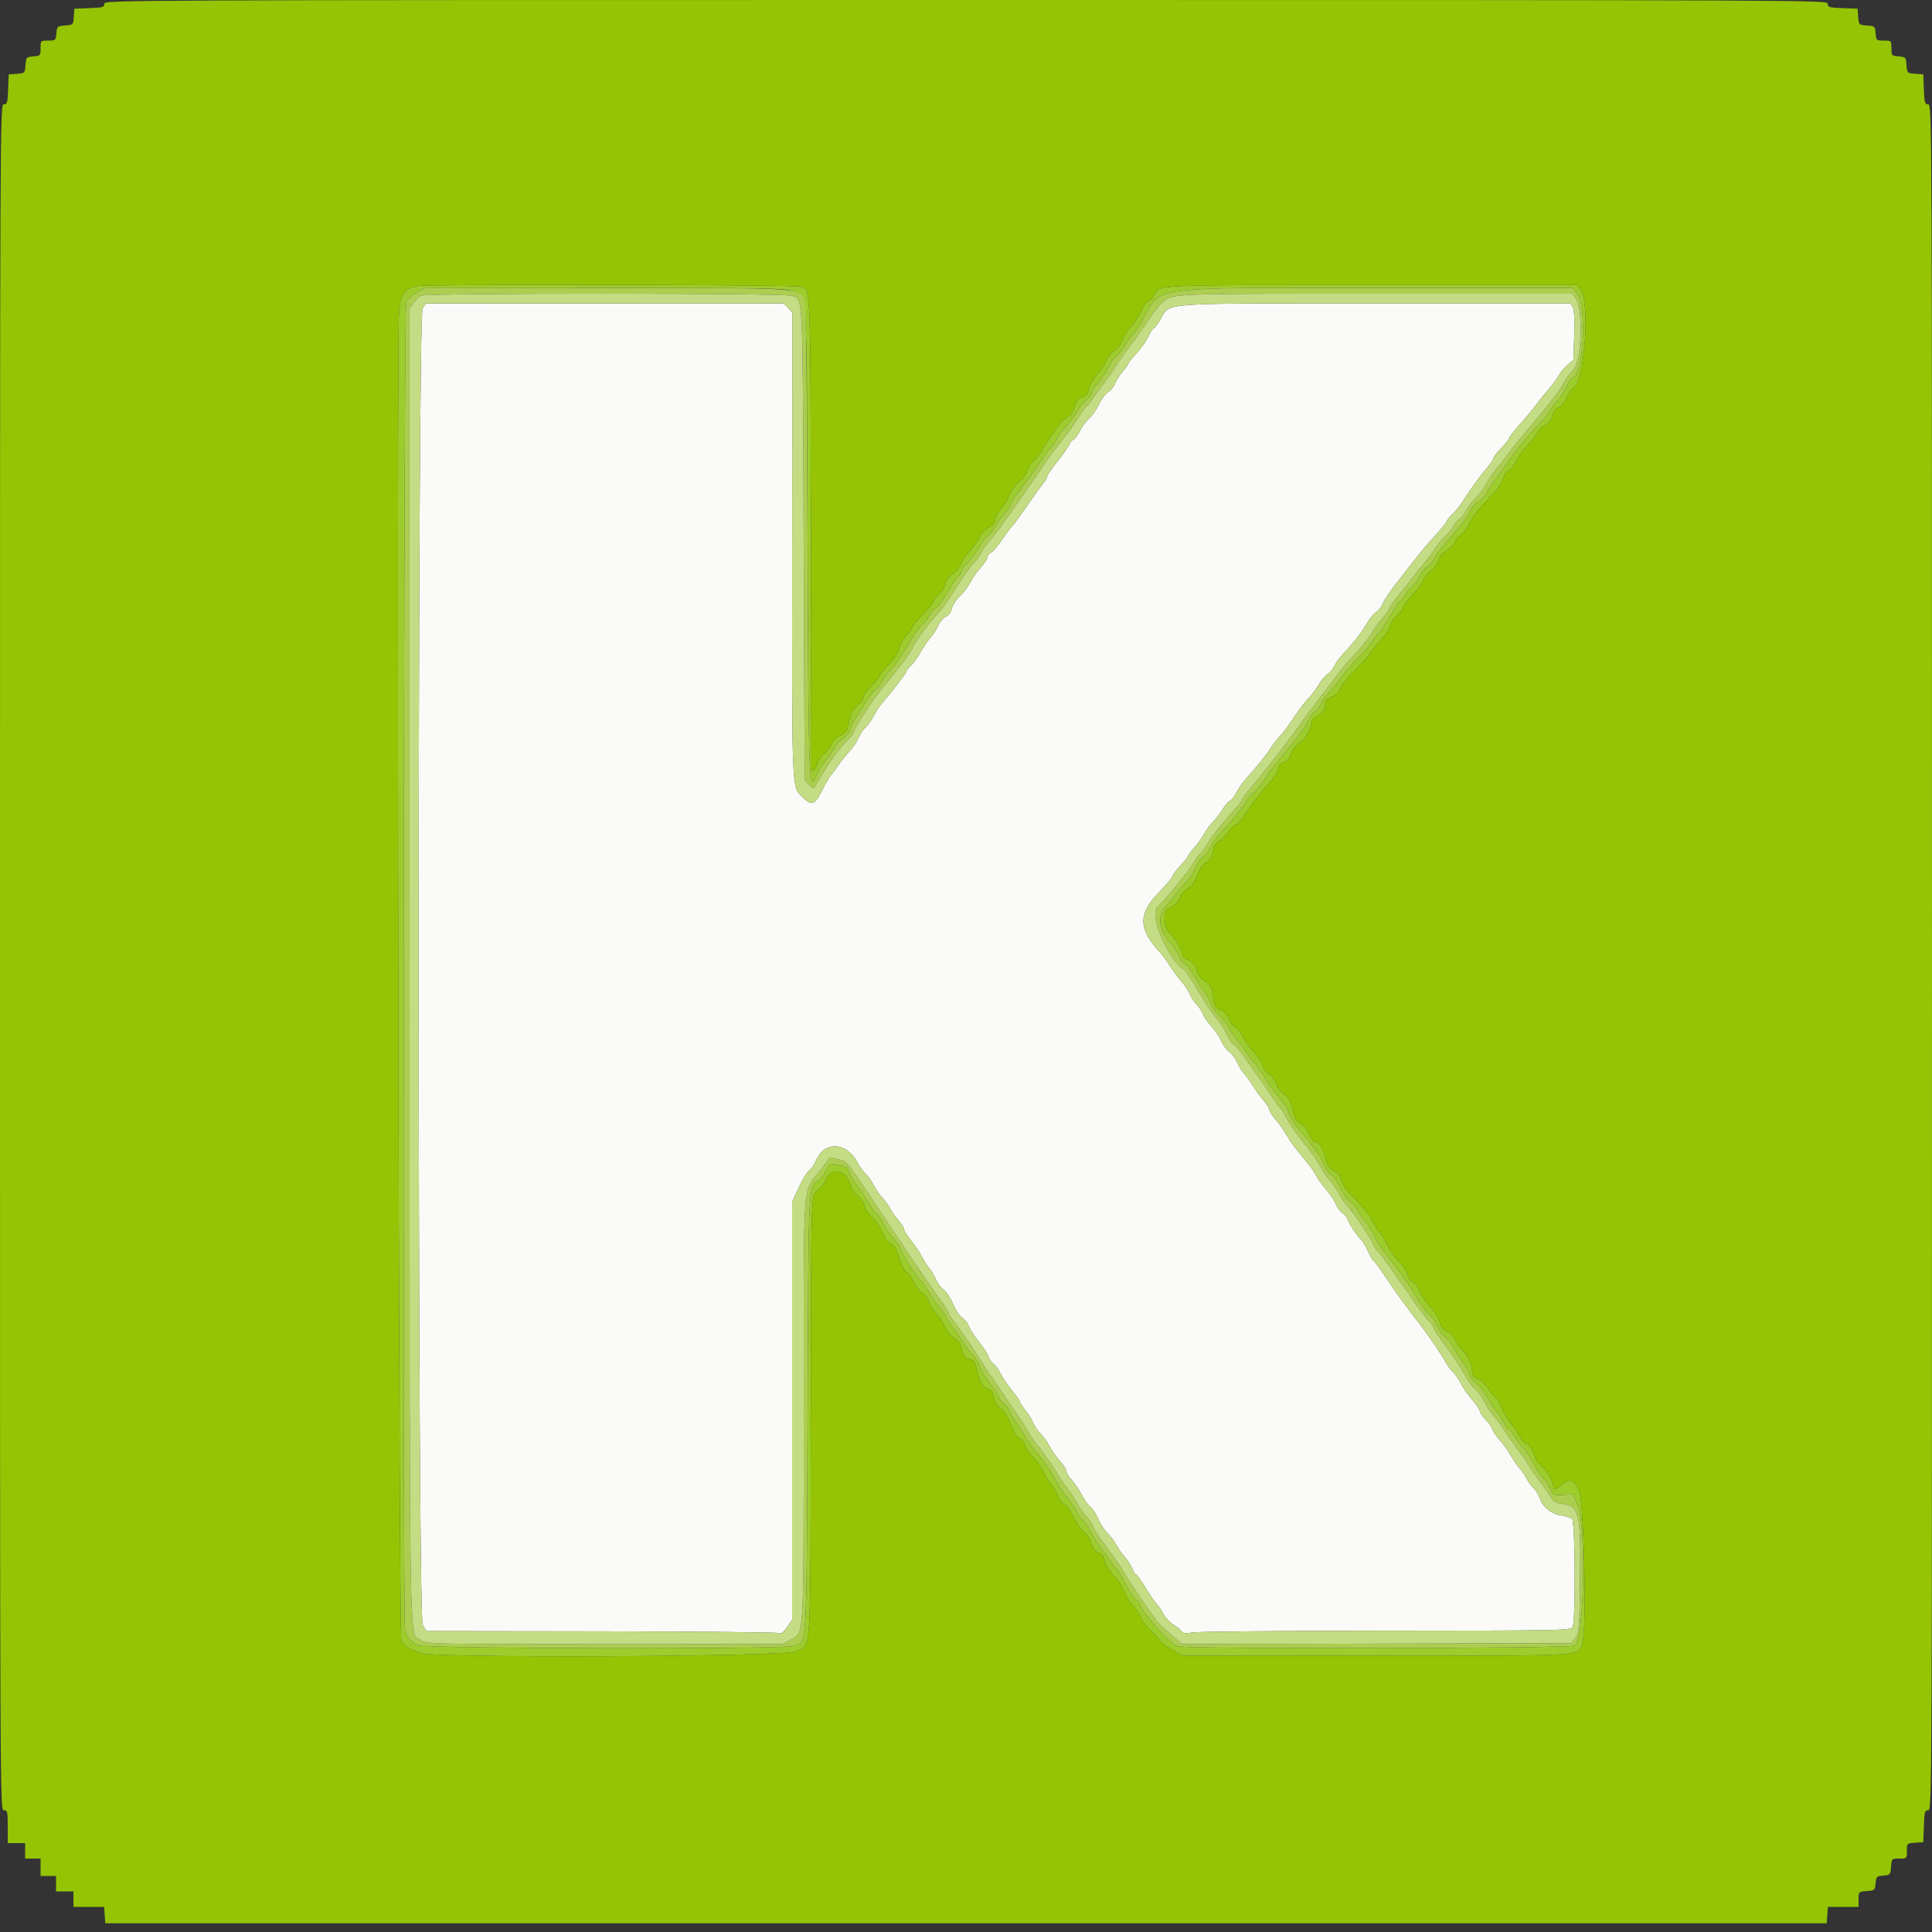 <svg id="svg" version="1.1" xmlns="http://www.w3.org/2000/svg" xmlns:xlink="http://www.w3.org/1999/xlink" width="400" height="400" viewBox="0, 0, 400,400"><rect x="0" y="0" width="400" height="400" fill="#333333" stroke="none"/><g id="svgg"><path id="path0" d="M87.500 63.788 C 86.394 65.309,86.414 334.292,87.520 336.355 L 88.241 337.698 124.420 337.749 C 144.319 337.777,160.885 337.943,161.234 338.117 C 161.703 338.352,162.144 338.035,162.934 336.896 L 164.000 335.357 164.000 292.060 L 164.000 248.763 165.378 245.820 C 166.136 244.201,167.106 242.631,167.534 242.331 C 167.961 242.032,168.579 241.145,168.907 240.361 C 170.671 236.140,175.325 236.375,177.596 240.800 C 177.992 241.570,178.713 242.560,179.200 243.000 C 179.687 243.440,180.443 244.501,180.880 245.358 C 181.318 246.215,182.120 247.385,182.664 247.958 C 183.208 248.531,183.936 249.540,184.282 250.200 C 184.628 250.860,185.426 251.991,186.055 252.714 C 186.685 253.437,187.200 254.275,187.200 254.576 C 187.200 254.878,187.843 255.894,188.629 256.834 C 189.414 257.775,190.425 259.277,190.874 260.172 C 191.323 261.067,192.021 262.162,192.426 262.605 C 192.831 263.048,193.441 264.080,193.783 264.898 C 194.125 265.715,194.833 266.665,195.357 267.009 C 195.881 267.352,196.770 268.694,197.332 269.990 C 197.894 271.287,198.740 272.554,199.211 272.806 C 199.682 273.058,200.338 273.911,200.668 274.701 C 200.998 275.491,201.953 276.961,202.790 277.969 C 203.627 278.976,204.447 280.250,204.613 280.800 C 204.779 281.350,205.251 282.037,205.663 282.326 C 206.074 282.616,206.792 283.606,207.259 284.526 C 207.726 285.447,208.803 287.035,209.654 288.056 C 210.504 289.076,211.200 290.070,211.200 290.264 C 211.200 290.459,211.706 291.244,212.325 292.009 C 212.944 292.774,213.678 293.967,213.957 294.660 C 214.236 295.354,214.917 296.344,215.471 296.860 C 216.025 297.377,216.844 298.520,217.292 299.400 C 217.739 300.280,218.712 301.676,219.453 302.501 C 220.194 303.327,220.800 304.266,220.800 304.587 C 220.800 304.909,221.320 305.764,221.955 306.488 C 222.591 307.212,223.529 308.613,224.041 309.602 C 224.553 310.591,225.363 311.712,225.840 312.093 C 226.317 312.473,227.010 313.543,227.381 314.469 C 227.752 315.395,228.598 316.704,229.262 317.377 C 229.926 318.049,230.748 319.140,231.090 319.800 C 231.431 320.460,232.245 321.613,232.898 322.362 C 233.551 323.112,234.264 324.237,234.482 324.862 C 234.700 325.488,235.028 326.000,235.210 326.000 C 235.393 326.000,236.213 327.125,237.032 328.500 C 237.852 329.875,238.924 331.450,239.415 332.000 C 239.907 332.550,240.595 333.568,240.945 334.261 C 241.294 334.955,242.214 335.914,242.988 336.392 C 243.762 336.871,244.531 337.498,244.698 337.787 C 244.926 338.183,245.491 338.230,247.000 337.979 C 248.100 337.797,266.139 337.637,287.086 337.624 C 324.318 337.601,325.181 337.583,325.586 336.826 C 326.239 335.606,326.141 315.015,325.480 314.467 C 325.194 314.229,324.188 313.912,323.243 313.760 C 321.156 313.427,319.405 312.034,318.812 310.235 C 318.569 309.499,317.998 308.560,317.544 308.149 C 317.090 307.738,316.446 306.861,316.113 306.201 C 315.781 305.540,315.109 304.550,314.620 304.000 C 314.131 303.450,313.259 302.190,312.682 301.200 C 312.104 300.210,311.092 298.799,310.431 298.063 C 309.771 297.328,309.110 296.345,308.962 295.879 C 308.814 295.412,308.177 294.515,307.546 293.885 C 306.916 293.254,306.400 292.493,306.400 292.194 C 306.400 291.894,305.662 290.796,304.760 289.753 C 303.858 288.711,302.823 287.223,302.460 286.447 C 302.097 285.671,301.344 284.578,300.786 284.018 C 300.229 283.458,299.552 282.550,299.284 282.000 C 298.717 280.841,295.783 276.524,293.983 274.200 C 290.841 270.144,288.953 267.551,286.923 264.501 C 285.716 262.687,284.549 261.092,284.331 260.957 C 284.113 260.822,283.610 259.955,283.213 259.031 C 282.817 258.106,282.176 257.033,281.789 256.646 C 280.790 255.647,279.327 253.432,279.013 252.441 C 278.866 251.978,278.398 251.413,277.972 251.185 C 277.547 250.957,276.928 250.123,276.597 249.332 C 276.266 248.540,275.377 247.207,274.621 246.370 C 273.864 245.533,272.941 244.252,272.568 243.524 C 272.196 242.796,271.331 241.529,270.645 240.709 C 268.068 237.623,267.255 236.539,266.361 234.991 C 265.855 234.116,264.847 232.693,264.121 231.828 C 263.394 230.963,262.800 230.025,262.800 229.742 C 262.800 229.459,262.286 228.637,261.659 227.914 C 261.031 227.191,260.019 225.804,259.410 224.831 C 258.801 223.859,257.961 222.696,257.543 222.247 C 257.125 221.799,256.481 220.747,256.112 219.909 C 255.743 219.072,255.015 218.109,254.495 217.768 C 253.975 217.427,253.216 216.395,252.808 215.474 C 252.400 214.553,251.502 213.215,250.812 212.500 C 250.123 211.785,249.313 210.611,249.013 209.892 C 248.712 209.172,248.108 208.259,247.670 207.863 C 247.232 207.467,246.644 206.570,246.365 205.871 C 246.085 205.172,245.265 203.932,244.542 203.115 C 243.820 202.298,242.751 200.858,242.167 199.915 C 241.583 198.972,240.765 197.840,240.348 197.400 C 235.681 192.475,235.542 189.306,239.800 184.908 C 241.450 183.204,242.800 181.597,242.800 181.337 C 242.800 181.078,243.520 180.116,244.400 179.200 C 245.280 178.284,246.000 177.381,246.000 177.192 C 246.000 177.004,246.553 176.253,247.229 175.525 C 247.906 174.796,248.790 173.570,249.194 172.800 C 249.599 172.030,250.451 170.860,251.089 170.200 C 251.726 169.540,252.646 168.343,253.132 167.540 C 253.618 166.737,254.274 165.980,254.590 165.859 C 254.906 165.738,255.519 164.955,255.952 164.119 C 256.386 163.284,257.249 162.035,257.871 161.344 C 260.272 158.674,262.235 156.236,263.069 154.889 C 263.547 154.117,264.317 153.107,264.780 152.643 C 265.597 151.825,266.424 150.707,268.646 147.417 C 269.234 146.546,270.239 145.286,270.880 144.617 C 271.520 143.947,272.504 142.631,273.065 141.691 C 273.627 140.751,274.425 139.801,274.839 139.579 C 275.253 139.358,275.891 138.597,276.257 137.888 C 276.622 137.180,277.351 136.150,277.875 135.600 C 279.982 133.391,281.935 130.901,282.982 129.091 C 283.590 128.041,284.442 126.991,284.877 126.759 C 285.312 126.526,285.912 125.765,286.211 125.068 C 286.509 124.371,287.529 122.796,288.477 121.569 C 293.965 114.463,294.592 113.693,297.766 110.159 C 298.775 109.036,299.600 107.976,299.600 107.804 C 299.600 107.632,300.088 107.039,300.685 106.487 C 301.281 105.934,302.316 104.626,302.985 103.582 C 304.711 100.884,306.395 98.564,307.900 96.815 C 308.615 95.983,309.200 95.107,309.200 94.868 C 309.200 94.628,309.920 93.698,310.800 92.800 C 311.680 91.902,312.400 90.993,312.400 90.780 C 312.400 90.567,313.345 89.342,314.500 88.058 C 315.655 86.774,317.230 84.881,318.000 83.851 C 318.770 82.821,319.991 81.308,320.714 80.489 C 321.436 79.670,322.315 78.460,322.666 77.800 C 323.018 77.140,323.858 76.132,324.533 75.561 L 325.760 74.521 325.926 69.521 C 326.036 66.210,325.937 64.230,325.632 63.660 L 325.172 62.800 284.886 62.809 C 239.025 62.819,242.348 62.570,240.250 66.150 C 239.654 67.168,239.021 68.000,238.844 68.000 C 238.667 68.000,238.189 68.737,237.783 69.637 C 237.377 70.538,236.272 72.113,235.327 73.137 C 234.382 74.162,233.607 75.129,233.604 75.286 C 233.602 75.443,233.093 76.163,232.473 76.886 C 231.853 77.609,231.121 78.761,230.846 79.447 C 230.572 80.132,229.931 80.916,229.423 81.188 C 228.914 81.460,228.087 82.560,227.585 83.632 C 227.083 84.705,226.166 86.033,225.548 86.583 C 224.930 87.134,224.050 88.317,223.594 89.212 C 223.137 90.107,222.509 90.937,222.197 91.056 C 221.885 91.176,221.526 91.603,221.399 92.005 C 221.271 92.407,220.185 93.965,218.986 95.468 C 217.786 96.970,216.803 98.411,216.802 98.669 C 216.801 98.927,216.374 99.647,215.853 100.269 C 215.333 100.891,213.891 102.894,212.650 104.720 C 211.409 106.546,210.024 108.436,209.571 108.920 C 209.119 109.404,208.122 110.743,207.356 111.896 C 206.590 113.049,205.611 114.180,205.181 114.410 C 204.752 114.640,204.400 115.091,204.400 115.413 C 204.400 115.735,203.794 116.673,203.053 117.499 C 202.312 118.324,201.336 119.720,200.885 120.600 C 200.433 121.480,199.443 122.777,198.685 123.482 C 197.927 124.187,197.197 125.314,197.063 125.986 C 196.911 126.745,196.451 127.376,195.849 127.650 C 195.316 127.893,194.577 128.765,194.206 129.587 C 193.835 130.409,193.123 131.523,192.623 132.062 C 192.123 132.601,191.217 133.932,190.611 135.018 C 190.004 136.105,189.078 137.392,188.554 137.878 C 188.029 138.364,187.600 138.928,187.600 139.132 C 187.600 139.440,184.456 143.505,182.225 146.083 C 181.899 146.459,181.285 147.449,180.859 148.283 C 180.433 149.118,179.691 150.156,179.210 150.592 C 178.728 151.027,178.070 152.017,177.747 152.792 C 177.425 153.566,176.568 154.830,175.843 155.600 C 175.118 156.370,174.105 157.630,173.591 158.400 C 173.076 159.170,172.405 160.070,172.099 160.400 C 171.793 160.730,170.955 162.170,170.238 163.600 C 168.694 166.675,168.081 166.906,166.229 165.107 C 163.872 162.818,163.976 165.257,164.011 113.095 L 164.044 64.698 163.152 63.749 L 162.261 62.800 125.230 62.813 L 88.200 62.825 87.500 63.788 " stroke="none" fill="#fafbf8" fill-rule="evenodd"></path><path id="path1" d="M21.600 0.783 C 21.600 1.483,21.271 1.579,18.500 1.683 L 15.400 1.800 15.278 3.478 C 15.157 5.140,15.140 5.157,13.478 5.278 C 11.853 5.396,11.796 5.447,11.676 6.900 C 11.555 8.358,11.508 8.400,9.976 8.400 C 8.408 8.400,8.400 8.408,8.400 9.976 C 8.400 11.508,8.358 11.555,6.900 11.676 C 5.447 11.796,5.396 11.853,5.278 13.478 C 5.157 15.140,5.140 15.157,3.478 15.278 L 1.800 15.400 1.683 18.500 C 1.579 21.271,1.483 21.600,0.783 21.600 C 0.007 21.600,0.000 23.131,0.000 198.200 C 0.000 374.533,0.001 374.800,0.800 374.800 C 1.537 374.800,1.600 375.067,1.600 378.200 L 1.600 381.600 3.400 381.600 L 5.200 381.600 5.200 383.200 L 5.200 384.800 6.800 384.800 L 8.400 384.800 8.400 386.600 L 8.400 388.400 10.000 388.400 L 11.600 388.400 11.600 390.000 L 11.600 391.600 13.400 391.600 L 15.200 391.600 15.200 393.200 L 15.200 394.800 18.377 394.800 L 21.554 394.800 21.677 396.500 L 21.800 398.200 200.000 398.200 L 378.200 398.200 378.323 396.500 L 378.446 394.800 381.623 394.800 L 384.800 394.800 384.800 393.223 C 384.800 391.654,384.808 391.645,386.500 391.523 C 388.145 391.404,388.204 391.352,388.323 389.923 C 388.438 388.535,388.535 388.438,389.923 388.323 C 391.352 388.204,391.404 388.145,391.523 386.500 C 391.645 384.808,391.654 384.800,393.223 384.800 C 394.792 384.800,394.800 384.792,394.800 383.223 C 394.800 381.654,394.808 381.645,396.500 381.523 L 398.200 381.400 398.316 378.100 C 398.421 375.129,398.510 374.800,399.216 374.800 C 399.993 374.800,400.000 373.318,400.000 198.200 C 400.000 23.131,399.993 21.600,399.217 21.600 C 398.517 21.600,398.421 21.271,398.317 18.500 L 398.200 15.400 396.522 15.278 C 394.860 15.157,394.843 15.140,394.722 13.478 C 394.604 11.853,394.553 11.796,393.100 11.676 C 391.642 11.555,391.600 11.508,391.600 9.976 C 391.600 8.408,391.592 8.400,390.024 8.400 C 388.492 8.400,388.445 8.358,388.324 6.900 C 388.204 5.447,388.147 5.396,386.522 5.278 C 384.860 5.157,384.843 5.140,384.722 3.478 L 384.600 1.800 381.500 1.683 C 378.729 1.579,378.400 1.483,378.400 0.783 C 378.400 0.007,376.856 0.000,200.000 0.000 C 23.144 0.000,21.600 0.007,21.600 0.783 M165.851 59.354 C 167.862 60.095,167.794 58.398,167.886 110.000 C 167.934 136.510,167.979 158.515,167.986 158.900 C 168.009 160.080,168.712 159.678,169.198 158.206 C 169.451 157.440,170.134 156.438,170.716 155.980 C 171.298 155.522,172.002 154.605,172.282 153.941 C 172.587 153.214,173.274 152.552,174.010 152.274 C 174.796 151.977,175.312 151.454,175.456 150.806 C 176.206 147.440,176.500 146.783,177.610 145.993 C 178.267 145.525,178.800 144.778,178.800 144.326 C 178.800 143.876,179.520 142.829,180.400 142.000 C 181.280 141.171,182.000 140.314,182.000 140.095 C 182.000 139.876,182.895 138.759,183.989 137.612 C 185.186 136.357,186.073 135.019,186.217 134.251 C 186.348 133.550,186.983 132.372,187.628 131.634 C 188.273 130.896,188.800 130.136,188.800 129.946 C 188.800 129.756,189.790 128.571,191.000 127.311 C 192.210 126.052,193.200 124.822,193.200 124.577 C 193.200 124.332,193.723 123.667,194.361 123.097 C 195.000 122.528,195.649 121.490,195.802 120.789 C 195.981 119.978,196.502 119.277,197.240 118.858 C 197.877 118.496,198.581 117.649,198.805 116.976 C 199.029 116.303,199.953 114.958,200.858 113.987 C 201.763 113.016,202.675 111.731,202.884 111.131 C 203.093 110.532,203.879 109.678,204.632 109.234 C 205.464 108.743,206.000 108.114,206.000 107.627 C 206.000 107.188,206.517 106.237,207.148 105.514 C 207.780 104.791,208.683 103.348,209.155 102.307 C 209.627 101.266,210.542 100.023,211.189 99.545 C 211.835 99.067,212.470 98.192,212.600 97.599 C 212.730 97.006,213.459 95.919,214.218 95.182 C 214.978 94.446,215.600 93.705,215.600 93.536 C 215.600 93.367,216.147 92.457,216.815 91.514 C 217.482 90.571,218.479 89.118,219.029 88.285 C 219.579 87.451,220.474 86.567,221.017 86.320 C 221.671 86.021,222.148 85.337,222.430 84.290 C 222.750 83.100,223.145 82.600,224.026 82.268 C 224.891 81.941,225.260 81.486,225.441 80.520 C 225.576 79.802,226.403 78.401,227.278 77.406 C 228.153 76.412,229.000 75.103,229.160 74.499 C 229.319 73.895,230.020 73.040,230.717 72.600 C 231.518 72.095,232.133 71.278,232.386 70.381 C 232.607 69.600,233.349 68.430,234.035 67.781 C 234.721 67.131,235.696 65.673,236.201 64.539 C 236.707 63.406,237.455 62.373,237.864 62.243 C 238.273 62.113,238.786 61.601,239.004 61.105 C 239.964 58.921,238.274 59.000,284.135 59.000 L 326.470 59.000 327.235 59.944 C 329.283 62.473,328.042 79.395,325.743 80.277 C 325.401 80.408,324.785 81.302,324.373 82.263 C 323.912 83.338,323.248 84.153,322.649 84.381 C 322.014 84.623,321.577 85.192,321.397 86.013 C 321.212 86.856,320.675 87.536,319.778 88.066 C 319.040 88.502,318.318 89.228,318.175 89.679 C 318.032 90.131,317.153 91.284,316.222 92.242 C 315.291 93.200,314.204 94.703,313.808 95.583 C 313.411 96.462,312.763 97.285,312.368 97.410 C 311.973 97.536,311.435 98.305,311.174 99.119 C 310.912 99.934,310.179 101.140,309.545 101.800 C 306.039 105.446,304.895 106.859,304.204 108.390 C 303.784 109.323,303.009 110.369,302.483 110.713 C 301.957 111.058,301.366 111.763,301.170 112.280 C 300.973 112.797,300.191 113.586,299.433 114.034 C 298.536 114.563,297.962 115.261,297.794 116.029 C 297.648 116.691,296.951 117.654,296.206 118.222 C 295.476 118.780,294.777 119.639,294.653 120.132 C 294.529 120.624,293.628 121.862,292.651 122.882 C 291.674 123.902,290.746 125.141,290.589 125.635 C 290.432 126.128,289.799 126.957,289.181 127.477 C 288.564 127.997,287.941 128.958,287.797 129.614 C 287.653 130.271,286.651 131.751,285.571 132.904 C 284.490 134.057,283.605 135.151,283.603 135.336 C 283.601 135.520,282.347 136.905,280.815 138.413 C 279.283 139.920,277.773 141.770,277.458 142.523 C 277.075 143.440,276.476 144.035,275.643 144.325 C 274.820 144.612,274.400 145.024,274.400 145.546 C 274.400 146.877,273.953 147.604,272.752 148.225 C 272.118 148.553,271.600 149.035,271.600 149.297 C 271.600 150.624,270.256 153.068,269.188 153.681 C 268.498 154.077,267.742 155.029,267.361 155.982 C 266.932 157.054,266.393 157.687,265.779 157.841 C 265.158 157.997,264.760 158.471,264.586 159.263 C 264.443 159.916,263.698 161.114,262.932 161.925 C 261.274 163.679,259.269 166.286,257.568 168.900 C 256.888 169.945,256.071 170.800,255.752 170.800 C 255.434 170.800,254.802 171.428,254.349 172.196 C 253.896 172.964,253.050 173.820,252.468 174.099 C 251.886 174.378,251.356 174.965,251.289 175.403 C 250.974 177.492,250.714 178.006,249.659 178.629 C 248.910 179.071,248.277 179.982,247.804 181.297 C 247.286 182.738,246.711 183.515,245.743 184.087 C 244.997 184.527,244.400 185.204,244.400 185.610 C 244.400 186.286,242.937 187.754,241.929 188.090 C 240.767 188.478,240.878 192.007,242.087 193.123 C 243.305 194.247,244.800 196.775,244.800 197.712 C 244.800 198.011,245.382 198.513,246.094 198.828 C 247.055 199.253,247.494 199.787,247.804 200.910 C 248.084 201.921,248.641 202.675,249.489 203.191 C 250.439 203.769,250.818 204.342,251.001 205.481 C 251.480 208.453,251.600 208.703,252.785 209.194 C 253.560 209.515,254.152 210.165,254.470 211.043 C 254.739 211.787,255.287 212.501,255.686 212.627 C 256.086 212.754,256.794 213.610,257.259 214.529 C 257.723 215.448,258.805 216.966,259.662 217.902 C 260.520 218.839,261.321 220.104,261.443 220.714 C 261.572 221.362,262.132 222.091,262.791 222.469 C 263.451 222.848,264.023 223.592,264.171 224.267 C 264.310 224.901,265.035 225.906,265.782 226.502 C 266.840 227.347,267.250 228.078,267.639 229.819 C 268.041 231.615,268.361 232.166,269.279 232.641 C 269.961 232.993,270.673 233.867,271.053 234.815 C 271.401 235.687,271.909 236.400,272.181 236.400 C 273.052 236.400,273.995 237.816,274.477 239.844 C 274.851 241.416,275.191 241.934,276.158 242.407 C 276.984 242.811,277.478 243.426,277.706 244.336 C 277.891 245.070,278.707 246.345,279.521 247.168 C 282.126 249.802,283.683 251.745,284.348 253.191 C 284.705 253.966,285.306 254.886,285.685 255.235 C 286.063 255.584,286.717 256.664,287.137 257.635 C 287.558 258.606,288.646 260.153,289.556 261.073 C 290.465 261.994,291.316 263.278,291.446 263.928 C 291.580 264.602,292.093 265.329,292.641 265.622 C 293.168 265.904,293.760 266.715,293.955 267.423 C 294.151 268.131,295.041 269.441,295.933 270.333 C 296.861 271.261,297.768 272.669,298.055 273.625 C 298.423 274.855,298.841 275.396,299.640 275.674 C 300.296 275.903,300.926 276.555,301.234 277.326 C 301.515 278.027,302.234 279.050,302.832 279.600 C 303.936 280.615,304.800 282.623,304.800 284.172 C 304.800 284.746,305.180 285.168,305.965 285.464 C 306.605 285.706,307.590 286.634,308.153 287.526 C 308.716 288.417,309.426 289.294,309.732 289.474 C 310.037 289.653,310.499 290.452,310.757 291.248 C 311.016 292.044,312.031 293.731,313.014 294.996 C 313.996 296.261,314.801 297.500,314.803 297.748 C 314.804 297.997,315.333 298.500,315.978 298.868 C 316.778 299.323,317.288 300.041,317.580 301.124 C 317.828 302.048,318.422 302.985,318.999 303.362 C 320.027 304.036,321.600 306.709,321.600 307.784 C 321.600 308.622,321.834 308.567,323.423 307.356 C 325.101 306.076,325.702 306.271,326.882 308.481 C 327.929 310.441,328.567 336.900,327.642 340.007 C 326.755 342.987,329.615 342.800,284.909 342.800 L 244.942 342.800 242.771 341.622 C 241.577 340.974,240.330 340.033,240.000 339.531 C 239.670 339.029,238.744 337.984,237.942 337.209 C 237.141 336.434,236.357 335.375,236.201 334.856 C 236.046 334.336,235.307 333.235,234.560 332.408 C 233.813 331.581,232.937 330.154,232.613 329.237 C 232.290 328.320,231.409 326.989,230.657 326.279 C 229.899 325.565,229.062 324.234,228.781 323.295 C 228.502 322.363,228.060 321.600,227.799 321.600 C 227.096 321.600,226.101 320.356,225.782 319.077 C 225.628 318.459,225.054 317.661,224.506 317.302 C 223.959 316.943,222.980 315.537,222.330 314.177 C 221.627 312.706,220.770 311.532,220.212 311.278 C 219.665 311.029,219.166 310.358,219.015 309.667 C 218.872 309.016,218.384 308.149,217.931 307.741 C 217.477 307.334,216.700 306.100,216.203 305.000 C 215.707 303.900,214.656 302.388,213.869 301.639 C 213.081 300.891,212.326 299.774,212.191 299.158 C 212.055 298.541,211.626 297.935,211.236 297.812 C 210.521 297.584,210.336 297.283,208.868 293.965 C 208.422 292.955,207.616 291.840,207.077 291.487 C 206.474 291.092,205.994 290.291,205.827 289.405 C 205.644 288.429,205.268 287.854,204.662 287.624 C 203.354 287.126,202.941 286.463,202.352 283.912 C 201.891 281.915,201.683 281.594,200.710 281.380 C 199.794 281.179,199.516 280.820,199.150 279.367 C 198.830 278.097,198.408 277.456,197.656 277.095 C 197.079 276.819,196.246 275.839,195.804 274.917 C 195.362 273.996,194.429 272.601,193.731 271.818 C 193.033 271.034,192.349 269.879,192.211 269.252 C 192.063 268.577,191.555 267.926,190.967 267.658 C 190.403 267.401,189.653 266.469,189.231 265.503 C 188.823 264.566,188.132 263.588,187.696 263.329 C 187.227 263.050,186.602 261.850,186.163 260.385 C 185.618 258.564,185.182 257.821,184.510 257.566 C 183.951 257.353,183.234 256.404,182.656 255.110 C 182.137 253.949,181.142 252.498,180.444 251.885 C 179.745 251.272,179.067 250.233,178.935 249.576 C 178.801 248.906,178.195 248.024,177.558 247.570 C 176.868 247.079,176.253 246.140,175.996 245.187 C 175.190 242.191,172.159 241.571,171.022 244.170 C 170.594 245.148,169.832 246.169,169.328 246.438 C 167.896 247.205,167.931 246.065,167.864 293.729 C 167.792 344.533,168.059 340.531,164.654 341.942 C 162.029 343.030,89.535 343.324,87.060 342.256 C 86.367 341.957,85.301 341.509,84.692 341.261 C 84.083 341.013,83.363 340.313,83.092 339.705 C 82.560 338.509,82.094 70.375,82.614 64.481 C 82.940 60.786,83.761 59.702,86.600 59.218 C 89.090 58.794,164.682 58.923,165.851 59.354 " stroke="none" fill="#94c404" fill-rule="evenodd"></path><path id="path2" d="M86.600 59.218 C 83.761 59.702,82.940 60.786,82.614 64.481 C 82.094 70.375,82.560 338.509,83.092 339.705 C 83.363 340.313,84.083 341.013,84.692 341.261 C 85.301 341.509,86.367 341.957,87.060 342.256 C 89.535 343.324,162.029 343.030,164.654 341.942 C 168.059 340.531,167.792 344.533,167.864 293.729 C 167.931 246.065,167.896 247.205,169.328 246.438 C 169.832 246.169,170.594 245.148,171.022 244.170 C 172.159 241.571,175.190 242.191,175.996 245.187 C 176.253 246.140,176.868 247.079,177.558 247.570 C 178.195 248.024,178.801 248.906,178.935 249.576 C 179.067 250.233,179.745 251.272,180.444 251.885 C 181.142 252.498,182.137 253.949,182.656 255.110 C 183.234 256.404,183.951 257.353,184.510 257.566 C 185.182 257.821,185.618 258.564,186.163 260.385 C 186.602 261.850,187.227 263.050,187.696 263.329 C 188.132 263.588,188.823 264.566,189.231 265.503 C 189.653 266.469,190.403 267.401,190.967 267.658 C 191.555 267.926,192.063 268.577,192.211 269.252 C 192.349 269.879,193.033 271.034,193.731 271.818 C 194.429 272.601,195.362 273.996,195.804 274.917 C 196.246 275.839,197.079 276.819,197.656 277.095 C 198.408 277.456,198.830 278.097,199.150 279.367 C 199.516 280.820,199.794 281.179,200.710 281.380 C 201.683 281.594,201.891 281.915,202.352 283.912 C 202.941 286.463,203.354 287.126,204.662 287.624 C 205.268 287.854,205.644 288.429,205.827 289.405 C 205.994 290.291,206.474 291.092,207.077 291.487 C 207.616 291.840,208.422 292.955,208.868 293.965 C 210.336 297.283,210.521 297.584,211.236 297.812 C 211.626 297.935,212.055 298.541,212.191 299.158 C 212.326 299.774,213.081 300.891,213.869 301.639 C 214.656 302.388,215.707 303.900,216.203 305.000 C 216.700 306.100,217.477 307.334,217.931 307.741 C 218.384 308.149,218.872 309.016,219.015 309.667 C 219.166 310.358,219.665 311.029,220.212 311.278 C 220.770 311.532,221.627 312.706,222.330 314.177 C 222.980 315.537,223.959 316.943,224.506 317.302 C 225.054 317.661,225.628 318.459,225.782 319.077 C 226.101 320.356,227.096 321.600,227.799 321.600 C 228.060 321.600,228.502 322.363,228.781 323.295 C 229.062 324.234,229.899 325.565,230.657 326.279 C 231.409 326.989,232.290 328.320,232.613 329.237 C 232.937 330.154,233.813 331.581,234.560 332.408 C 235.307 333.235,236.046 334.336,236.201 334.856 C 236.357 335.375,237.141 336.434,237.942 337.209 C 238.744 337.984,239.670 339.029,240.000 339.531 C 240.330 340.033,241.577 340.974,242.771 341.622 L 244.942 342.800 284.909 342.800 C 329.615 342.800,326.755 342.987,327.642 340.007 C 328.567 336.900,327.929 310.441,326.882 308.481 C 325.702 306.271,325.101 306.076,323.423 307.356 C 321.834 308.567,321.600 308.622,321.600 307.784 C 321.600 306.709,320.027 304.036,318.999 303.362 C 318.422 302.985,317.828 302.048,317.580 301.124 C 317.288 300.041,316.778 299.323,315.978 298.868 C 315.333 298.500,314.804 297.997,314.803 297.748 C 314.801 297.500,313.996 296.261,313.014 294.996 C 312.031 293.731,311.016 292.044,310.757 291.248 C 310.499 290.452,310.037 289.653,309.732 289.474 C 309.426 289.294,308.716 288.417,308.153 287.526 C 307.590 286.634,306.605 285.706,305.965 285.464 C 305.180 285.168,304.800 284.746,304.800 284.172 C 304.800 282.623,303.936 280.615,302.832 279.600 C 302.234 279.050,301.515 278.027,301.234 277.326 C 300.926 276.555,300.296 275.903,299.640 275.674 C 298.841 275.396,298.423 274.855,298.055 273.625 C 297.768 272.669,296.861 271.261,295.933 270.333 C 295.041 269.441,294.151 268.131,293.955 267.423 C 293.760 266.715,293.168 265.904,292.641 265.622 C 292.093 265.329,291.580 264.602,291.446 263.928 C 291.316 263.278,290.465 261.994,289.556 261.073 C 288.646 260.153,287.558 258.606,287.137 257.635 C 286.717 256.664,286.063 255.584,285.685 255.235 C 285.306 254.886,284.705 253.966,284.348 253.191 C 283.683 251.745,282.126 249.802,279.521 247.168 C 278.707 246.345,277.891 245.070,277.706 244.336 C 277.478 243.426,276.984 242.811,276.158 242.407 C 275.191 241.934,274.851 241.416,274.477 239.844 C 273.995 237.816,273.052 236.400,272.181 236.400 C 271.909 236.400,271.401 235.687,271.053 234.815 C 270.673 233.867,269.961 232.993,269.279 232.641 C 268.361 232.166,268.041 231.615,267.639 229.819 C 267.250 228.078,266.840 227.347,265.782 226.502 C 265.035 225.906,264.310 224.901,264.171 224.267 C 264.023 223.592,263.451 222.848,262.791 222.469 C 262.132 222.091,261.572 221.362,261.443 220.714 C 261.321 220.104,260.520 218.839,259.662 217.902 C 258.805 216.966,257.723 215.448,257.259 214.529 C 256.794 213.610,256.086 212.754,255.686 212.627 C 255.287 212.501,254.739 211.787,254.470 211.043 C 254.152 210.165,253.560 209.515,252.785 209.194 C 251.600 208.703,251.480 208.453,251.001 205.481 C 250.818 204.342,250.439 203.769,249.489 203.191 C 248.641 202.675,248.084 201.921,247.804 200.910 C 247.494 199.787,247.055 199.253,246.094 198.828 C 245.382 198.513,244.800 198.011,244.800 197.712 C 244.800 196.775,243.305 194.247,242.087 193.123 C 240.878 192.007,240.767 188.478,241.929 188.090 C 242.937 187.754,244.400 186.286,244.400 185.610 C 244.400 185.204,244.997 184.527,245.743 184.087 C 246.711 183.515,247.286 182.738,247.804 181.297 C 248.277 179.982,248.910 179.071,249.659 178.629 C 250.714 178.006,250.974 177.492,251.289 175.403 C 251.356 174.965,251.886 174.378,252.468 174.099 C 253.050 173.820,253.896 172.964,254.349 172.196 C 254.802 171.428,255.434 170.800,255.752 170.800 C 256.071 170.800,256.888 169.945,257.568 168.900 C 259.269 166.286,261.274 163.679,262.932 161.925 C 263.698 161.114,264.443 159.916,264.586 159.263 C 264.760 158.471,265.158 157.997,265.779 157.841 C 266.393 157.687,266.932 157.054,267.361 155.982 C 267.742 155.029,268.498 154.077,269.188 153.681 C 270.256 153.068,271.600 150.624,271.600 149.297 C 271.600 149.035,272.118 148.553,272.752 148.225 C 273.953 147.604,274.400 146.877,274.400 145.546 C 274.400 145.024,274.820 144.612,275.643 144.325 C 276.476 144.035,277.075 143.440,277.458 142.523 C 277.773 141.770,279.283 139.920,280.815 138.413 C 282.347 136.905,283.601 135.520,283.603 135.336 C 283.605 135.151,284.490 134.057,285.571 132.904 C 286.651 131.751,287.653 130.271,287.797 129.614 C 287.941 128.958,288.564 127.997,289.181 127.477 C 289.799 126.957,290.432 126.128,290.589 125.635 C 290.746 125.141,291.674 123.902,292.651 122.882 C 293.628 121.862,294.529 120.624,294.653 120.132 C 294.777 119.639,295.476 118.780,296.206 118.222 C 296.951 117.654,297.648 116.691,297.794 116.029 C 297.962 115.261,298.536 114.563,299.433 114.034 C 300.191 113.586,300.973 112.797,301.170 112.280 C 301.366 111.763,301.957 111.058,302.483 110.713 C 303.009 110.369,303.784 109.323,304.204 108.390 C 304.895 106.859,306.039 105.446,309.545 101.800 C 310.179 101.140,310.912 99.934,311.174 99.119 C 311.435 98.305,311.973 97.536,312.368 97.410 C 312.763 97.285,313.411 96.462,313.808 95.583 C 314.204 94.703,315.291 93.200,316.222 92.242 C 317.153 91.284,318.032 90.131,318.175 89.679 C 318.318 89.228,319.040 88.502,319.778 88.066 C 320.675 87.536,321.212 86.856,321.397 86.013 C 321.577 85.192,322.014 84.623,322.649 84.381 C 323.248 84.153,323.912 83.338,324.373 82.263 C 324.785 81.302,325.401 80.408,325.743 80.277 C 328.042 79.395,329.283 62.473,327.235 59.944 L 326.470 59.000 284.135 59.000 C 238.274 59.000,239.964 58.921,239.004 61.105 C 238.786 61.601,238.273 62.113,237.864 62.243 C 237.455 62.373,236.707 63.406,236.201 64.539 C 235.696 65.673,234.721 67.131,234.035 67.781 C 233.349 68.430,232.607 69.600,232.386 70.381 C 232.133 71.278,231.518 72.095,230.717 72.600 C 230.020 73.040,229.319 73.895,229.160 74.499 C 229.000 75.103,228.153 76.412,227.278 77.406 C 226.403 78.401,225.576 79.802,225.441 80.520 C 225.260 81.486,224.891 81.941,224.026 82.268 C 223.145 82.600,222.750 83.100,222.430 84.290 C 222.148 85.337,221.671 86.021,221.017 86.320 C 220.474 86.567,219.579 87.451,219.029 88.285 C 218.479 89.118,217.482 90.571,216.815 91.514 C 216.147 92.457,215.600 93.367,215.600 93.536 C 215.600 93.705,214.978 94.446,214.218 95.182 C 213.459 95.919,212.730 97.006,212.600 97.599 C 212.470 98.192,211.835 99.067,211.189 99.545 C 210.542 100.023,209.627 101.266,209.155 102.307 C 208.683 103.348,207.780 104.791,207.148 105.514 C 206.517 106.237,206.000 107.188,206.000 107.627 C 206.000 108.114,205.464 108.743,204.632 109.234 C 203.879 109.678,203.093 110.532,202.884 111.131 C 202.675 111.731,201.763 113.016,200.858 113.987 C 199.953 114.958,199.029 116.303,198.805 116.976 C 198.581 117.649,197.877 118.496,197.240 118.858 C 196.502 119.277,195.981 119.978,195.802 120.789 C 195.649 121.490,195.000 122.528,194.361 123.097 C 193.723 123.667,193.200 124.332,193.200 124.577 C 193.200 124.822,192.210 126.052,191.000 127.311 C 189.790 128.571,188.800 129.756,188.800 129.946 C 188.800 130.136,188.273 130.896,187.628 131.634 C 186.983 132.372,186.348 133.550,186.217 134.251 C 186.073 135.019,185.186 136.357,183.989 137.612 C 182.895 138.759,182.000 139.876,182.000 140.095 C 182.000 140.314,181.280 141.171,180.400 142.000 C 179.520 142.829,178.800 143.876,178.800 144.326 C 178.800 144.778,178.267 145.525,177.610 145.993 C 176.500 146.783,176.206 147.440,175.456 150.806 C 175.312 151.454,174.796 151.977,174.010 152.274 C 173.274 152.552,172.587 153.214,172.282 153.941 C 172.002 154.605,171.298 155.522,170.716 155.980 C 170.134 156.438,169.451 157.440,169.198 158.206 C 168.712 159.678,168.009 160.080,167.986 158.900 C 167.979 158.515,167.934 136.510,167.886 110.000 C 167.794 58.398,167.862 60.095,165.851 59.354 C 164.682 58.923,89.090 58.794,86.600 59.218 M164.136 60.240 C 167.215 61.289,166.978 57.329,167.200 111.600 C 167.410 162.962,167.461 164.338,169.017 160.600 C 169.383 159.720,170.288 158.258,171.027 157.350 C 171.767 156.443,172.586 155.229,172.849 154.652 C 173.112 154.076,173.901 153.265,174.603 152.851 C 175.408 152.376,175.966 151.673,176.111 150.949 C 176.238 150.317,176.791 149.170,177.341 148.400 C 177.890 147.630,178.881 146.079,179.543 144.953 C 180.205 143.827,181.021 142.801,181.355 142.672 C 181.690 142.544,182.336 141.709,182.791 140.817 C 183.246 139.925,183.978 138.971,184.418 138.698 C 184.857 138.424,186.305 136.359,187.634 134.109 C 188.964 131.858,190.445 129.698,190.926 129.309 C 191.407 128.919,192.055 128.106,192.366 127.503 C 192.678 126.899,193.332 126.144,193.820 125.824 C 194.308 125.504,195.345 124.103,196.123 122.711 C 196.902 121.318,197.913 119.841,198.369 119.428 C 198.826 119.014,199.200 118.410,199.200 118.085 C 199.200 117.760,199.811 116.918,200.558 116.214 C 201.305 115.509,202.290 114.200,202.747 113.304 C 203.204 112.409,204.021 111.327,204.562 110.901 C 205.104 110.475,205.922 109.406,206.381 108.526 C 206.840 107.645,207.662 106.505,208.208 105.993 C 208.754 105.480,209.200 104.844,209.200 104.578 C 209.200 104.313,209.965 103.086,210.900 101.851 C 213.481 98.442,214.914 96.433,215.834 94.938 C 216.292 94.192,217.147 93.081,217.734 92.469 C 218.320 91.857,218.800 91.133,218.800 90.861 C 218.800 90.589,219.586 89.518,220.547 88.483 C 221.508 87.447,222.609 85.970,222.993 85.200 C 223.378 84.430,224.211 83.382,224.846 82.871 C 225.481 82.360,226.000 81.686,226.000 81.372 C 226.000 81.059,226.601 80.127,227.336 79.301 C 228.071 78.476,229.100 76.930,229.623 75.867 C 230.146 74.805,230.889 73.766,231.275 73.560 C 231.660 73.354,232.467 72.334,233.068 71.293 C 233.668 70.252,234.379 69.265,234.646 69.099 C 234.913 68.934,235.764 67.674,236.536 66.299 C 240.583 59.098,236.950 59.600,284.981 59.600 L 325.461 59.600 326.430 60.631 C 328.574 62.910,327.920 77.464,325.641 78.187 C 325.266 78.306,324.730 79.037,324.450 79.811 C 324.170 80.586,323.234 82.036,322.371 83.034 C 321.507 84.032,320.800 84.988,320.800 85.158 C 320.800 85.329,320.035 86.292,319.100 87.299 C 315.397 91.286,313.792 93.275,311.108 97.200 C 310.732 97.750,309.883 98.920,309.221 99.800 C 308.559 100.680,307.835 101.812,307.612 102.317 C 307.389 102.821,306.668 103.541,306.010 103.917 C 305.351 104.292,304.632 105.116,304.411 105.746 C 304.008 106.896,302.985 108.236,299.552 112.113 C 298.535 113.261,297.407 114.783,297.043 115.496 C 296.680 116.209,295.955 117.073,295.432 117.416 C 294.909 117.759,294.258 118.576,293.986 119.233 C 293.714 119.890,293.102 120.736,292.625 121.114 C 292.148 121.491,291.413 122.385,290.993 123.100 C 290.572 123.815,290.101 124.400,289.946 124.400 C 289.792 124.400,288.810 125.848,287.765 127.618 C 286.720 129.388,285.666 130.963,285.423 131.118 C 285.180 131.273,284.639 131.940,284.222 132.600 C 283.436 133.843,282.815 134.554,279.859 137.600 C 278.898 138.590,277.735 140.030,277.274 140.800 C 276.814 141.570,275.866 142.731,275.170 143.380 C 274.473 144.029,273.726 145.067,273.509 145.688 C 273.293 146.309,272.763 147.006,272.332 147.237 C 271.900 147.467,271.200 148.409,270.776 149.328 C 270.077 150.842,268.636 152.782,265.227 156.800 C 263.979 158.271,262.708 159.988,260.995 162.519 C 260.429 163.355,259.697 164.141,259.368 164.268 C 259.039 164.394,258.480 165.059,258.125 165.745 C 257.499 166.956,255.200 169.803,252.464 172.755 C 251.730 173.547,250.890 174.768,250.598 175.467 C 250.306 176.166,249.624 177.028,249.082 177.383 C 248.541 177.737,247.792 178.830,247.418 179.810 C 247.043 180.790,246.341 181.908,245.858 182.296 C 245.374 182.683,244.547 183.630,244.019 184.400 C 243.491 185.170,242.484 186.392,241.780 187.116 C 239.437 189.528,239.713 192.330,242.615 195.600 C 243.103 196.150,243.815 197.275,244.197 198.100 C 244.579 198.925,245.112 199.600,245.382 199.600 C 245.652 199.600,246.383 200.545,247.006 201.700 C 247.630 202.855,248.738 204.591,249.470 205.558 C 250.201 206.524,250.800 207.614,250.800 207.979 C 250.800 208.344,251.446 209.263,252.235 210.022 C 253.024 210.780,254.004 212.030,254.411 212.800 C 254.819 213.570,255.703 214.830,256.375 215.600 C 257.048 216.370,257.599 217.124,257.599 217.276 C 257.600 217.427,258.275 218.348,259.100 219.323 C 259.925 220.297,260.918 221.613,261.306 222.247 C 262.494 224.187,264.663 227.202,265.547 228.143 C 266.008 228.634,266.621 229.717,266.909 230.549 C 267.197 231.382,267.999 232.724,268.692 233.531 C 271.845 237.210,273.527 239.568,273.980 240.941 C 274.250 241.759,274.922 242.724,275.473 243.085 C 276.025 243.446,276.913 244.697,277.447 245.866 C 277.982 247.034,278.953 248.385,279.605 248.867 C 280.258 249.350,280.900 250.084,281.031 250.499 C 281.163 250.913,281.796 251.851,282.439 252.583 C 283.081 253.314,283.974 254.698,284.423 255.657 C 285.179 257.271,285.895 258.309,289.211 262.600 C 290.853 264.726,292.075 266.539,293.657 269.200 C 294.376 270.410,295.395 271.742,295.922 272.161 C 296.449 272.579,297.211 273.691,297.614 274.633 C 298.017 275.574,298.719 276.542,299.172 276.785 C 299.626 277.028,300.383 277.982,300.854 278.905 C 301.325 279.829,302.214 281.217,302.830 281.992 C 303.446 282.766,304.069 283.887,304.214 284.482 C 304.359 285.077,305.072 286.018,305.798 286.571 C 306.524 287.125,307.521 288.410,308.013 289.427 C 308.505 290.443,309.349 291.751,309.888 292.333 C 310.428 292.915,311.115 293.979,311.414 294.696 C 311.714 295.413,312.134 296.000,312.347 296.000 C 312.560 296.000,313.143 296.675,313.642 297.500 C 314.141 298.325,314.985 299.449,315.518 299.999 C 316.052 300.548,317.004 302.020,317.635 303.270 C 318.266 304.520,319.126 305.783,319.547 306.078 C 319.967 306.372,320.590 307.280,320.931 308.096 C 321.540 309.554,321.585 309.577,323.600 309.489 L 325.650 309.400 326.609 311.600 C 328.436 315.793,328.006 339.154,326.072 340.700 C 325.309 341.310,244.793 341.442,243.674 340.835 C 241.719 339.774,236.000 333.275,236.000 332.114 C 236.000 331.835,235.633 331.380,235.185 331.103 C 234.737 330.827,233.715 329.295,232.914 327.700 C 232.113 326.105,231.325 324.800,231.162 324.800 C 230.999 324.800,230.462 324.125,229.969 323.300 C 229.476 322.475,228.668 321.350,228.174 320.800 C 227.680 320.250,226.699 318.720,225.994 317.400 C 225.288 316.080,224.460 314.855,224.153 314.679 C 223.846 314.502,223.211 313.602,222.743 312.679 C 222.275 311.755,221.447 310.551,220.902 310.001 C 220.358 309.452,219.385 308.012,218.741 306.801 C 217.414 304.306,216.093 302.365,214.496 300.564 C 213.893 299.884,212.770 298.283,212.000 297.006 C 211.230 295.729,210.420 294.485,210.200 294.242 C 209.980 293.999,209.488 293.125,209.106 292.300 C 208.725 291.475,208.235 290.800,208.017 290.800 C 207.799 290.800,207.322 290.215,206.958 289.500 C 206.593 288.785,205.508 287.147,204.547 285.860 C 203.586 284.574,202.800 283.191,202.800 282.789 C 202.800 282.386,202.151 281.369,201.359 280.529 C 200.566 279.688,199.644 278.460,199.309 277.800 C 198.974 277.140,198.093 275.850,197.350 274.933 C 196.608 274.016,196.000 273.088,196.000 272.871 C 196.000 272.653,195.359 271.708,194.576 270.771 C 193.792 269.833,192.873 268.528,192.533 267.870 C 191.900 266.647,191.515 266.111,190.314 264.785 C 189.321 263.689,187.533 260.845,186.707 259.049 C 186.314 258.196,185.456 256.886,184.799 256.138 C 184.142 255.390,183.220 254.018,182.750 253.089 C 182.280 252.160,181.653 251.258,181.356 251.084 C 181.059 250.911,180.322 249.921,179.719 248.884 C 179.116 247.848,178.033 246.221,177.311 245.269 C 176.590 244.317,175.890 243.101,175.756 242.566 C 175.520 241.627,175.173 241.457,172.744 241.088 C 171.859 240.954,171.577 241.159,171.009 242.351 C 170.636 243.133,169.985 244.015,169.563 244.311 C 167.293 245.901,167.418 243.344,167.200 292.600 C 166.977 343.066,167.178 339.772,164.261 340.789 C 162.260 341.486,87.840 341.345,86.479 340.641 C 85.092 339.924,84.178 338.861,83.862 337.600 C 83.331 335.478,83.564 63.582,84.098 62.510 C 84.374 61.955,85.320 61.085,86.200 60.578 L 87.800 59.655 125.029 59.628 C 158.156 59.603,162.464 59.671,164.136 60.240 " stroke="none" fill="#9dcc2d" fill-rule="evenodd"></path><path id="path3" d="M86.200 60.578 C 85.320 61.085,84.374 61.955,84.098 62.510 C 83.564 63.582,83.331 335.478,83.862 337.600 C 84.178 338.861,85.092 339.924,86.479 340.641 C 87.840 341.345,162.260 341.486,164.261 340.789 C 167.178 339.772,166.977 343.066,167.200 292.600 C 167.418 243.344,167.293 245.901,169.563 244.311 C 169.985 244.015,170.636 243.133,171.009 242.351 C 171.577 241.159,171.859 240.954,172.744 241.088 C 175.173 241.457,175.520 241.627,175.756 242.566 C 175.890 243.101,176.590 244.317,177.311 245.269 C 178.033 246.221,179.116 247.848,179.719 248.884 C 180.322 249.921,181.059 250.911,181.356 251.084 C 181.653 251.258,182.280 252.160,182.750 253.089 C 183.220 254.018,184.142 255.390,184.799 256.138 C 185.456 256.886,186.314 258.196,186.707 259.049 C 187.533 260.845,189.321 263.689,190.314 264.785 C 191.515 266.111,191.900 266.647,192.533 267.870 C 192.873 268.528,193.792 269.833,194.576 270.771 C 195.359 271.708,196.000 272.653,196.000 272.871 C 196.000 273.088,196.608 274.016,197.350 274.933 C 198.093 275.850,198.974 277.140,199.309 277.800 C 199.644 278.460,200.566 279.688,201.359 280.529 C 202.151 281.369,202.800 282.386,202.800 282.789 C 202.800 283.191,203.586 284.574,204.547 285.860 C 205.508 287.147,206.593 288.785,206.958 289.500 C 207.322 290.215,207.799 290.800,208.017 290.800 C 208.235 290.800,208.725 291.475,209.106 292.300 C 209.488 293.125,209.980 293.999,210.200 294.242 C 210.420 294.485,211.230 295.729,212.000 297.006 C 212.770 298.283,213.893 299.884,214.496 300.564 C 216.093 302.365,217.414 304.306,218.741 306.801 C 219.385 308.012,220.358 309.452,220.902 310.001 C 221.447 310.551,222.275 311.755,222.743 312.679 C 223.211 313.602,223.846 314.502,224.153 314.679 C 224.460 314.855,225.288 316.080,225.994 317.400 C 226.699 318.720,227.680 320.250,228.174 320.800 C 228.668 321.350,229.476 322.475,229.969 323.300 C 230.462 324.125,230.999 324.800,231.162 324.800 C 231.325 324.800,232.113 326.105,232.914 327.700 C 233.715 329.295,234.737 330.827,235.185 331.103 C 235.633 331.380,236.000 331.835,236.000 332.114 C 236.000 333.275,241.719 339.774,243.674 340.835 C 244.793 341.442,325.309 341.310,326.072 340.700 C 328.006 339.154,328.436 315.793,326.609 311.600 L 325.650 309.400 323.600 309.489 C 321.585 309.577,321.540 309.554,320.931 308.096 C 320.590 307.280,319.967 306.372,319.547 306.078 C 319.126 305.783,318.266 304.520,317.635 303.270 C 317.004 302.020,316.052 300.548,315.518 299.999 C 314.985 299.449,314.141 298.325,313.642 297.500 C 313.143 296.675,312.560 296.000,312.347 296.000 C 312.134 296.000,311.714 295.413,311.414 294.696 C 311.115 293.979,310.428 292.915,309.888 292.333 C 309.349 291.751,308.505 290.443,308.013 289.427 C 307.521 288.410,306.524 287.125,305.798 286.571 C 305.072 286.018,304.359 285.077,304.214 284.482 C 304.069 283.887,303.446 282.766,302.830 281.992 C 302.214 281.217,301.325 279.829,300.854 278.905 C 300.383 277.982,299.626 277.028,299.172 276.785 C 298.719 276.542,298.017 275.574,297.614 274.633 C 297.211 273.691,296.449 272.579,295.922 272.161 C 295.395 271.742,294.376 270.410,293.657 269.200 C 292.075 266.539,290.853 264.726,289.211 262.600 C 285.895 258.309,285.179 257.271,284.423 255.657 C 283.974 254.698,283.081 253.314,282.439 252.583 C 281.796 251.851,281.163 250.913,281.031 250.499 C 280.900 250.084,280.258 249.350,279.605 248.867 C 278.953 248.385,277.982 247.034,277.447 245.866 C 276.913 244.697,276.025 243.446,275.473 243.085 C 274.922 242.724,274.250 241.759,273.980 240.941 C 273.527 239.568,271.845 237.210,268.692 233.531 C 267.999 232.724,267.197 231.382,266.909 230.549 C 266.621 229.717,266.008 228.634,265.547 228.143 C 264.663 227.202,262.494 224.187,261.306 222.247 C 260.918 221.613,259.925 220.297,259.100 219.323 C 258.275 218.348,257.600 217.427,257.599 217.276 C 257.599 217.124,257.048 216.370,256.375 215.600 C 255.703 214.830,254.819 213.570,254.411 212.800 C 254.004 212.030,253.024 210.780,252.235 210.022 C 251.446 209.263,250.800 208.344,250.800 207.979 C 250.800 207.614,250.201 206.524,249.470 205.558 C 248.738 204.591,247.630 202.855,247.006 201.700 C 246.383 200.545,245.652 199.600,245.382 199.600 C 245.112 199.600,244.579 198.925,244.197 198.100 C 243.815 197.275,243.103 196.150,242.615 195.600 C 239.713 192.330,239.437 189.528,241.780 187.116 C 242.484 186.392,243.491 185.170,244.019 184.400 C 244.547 183.630,245.374 182.683,245.858 182.296 C 246.341 181.908,247.043 180.790,247.418 179.810 C 247.792 178.830,248.541 177.737,249.082 177.383 C 249.624 177.028,250.306 176.166,250.598 175.467 C 250.890 174.768,251.730 173.547,252.464 172.755 C 255.200 169.803,257.499 166.956,258.125 165.745 C 258.480 165.059,259.039 164.394,259.368 164.268 C 259.697 164.141,260.429 163.355,260.995 162.519 C 262.708 159.988,263.979 158.271,265.227 156.800 C 268.636 152.782,270.077 150.842,270.776 149.328 C 271.200 148.409,271.900 147.467,272.332 147.237 C 272.763 147.006,273.293 146.309,273.509 145.688 C 273.726 145.067,274.473 144.029,275.170 143.380 C 275.866 142.731,276.814 141.570,277.274 140.800 C 277.735 140.030,278.898 138.590,279.859 137.600 C 282.815 134.554,283.436 133.843,284.222 132.600 C 284.639 131.940,285.180 131.273,285.423 131.118 C 285.666 130.963,286.720 129.388,287.765 127.618 C 288.810 125.848,289.792 124.400,289.946 124.400 C 290.101 124.400,290.572 123.815,290.993 123.100 C 291.413 122.385,292.148 121.491,292.625 121.114 C 293.102 120.736,293.714 119.890,293.986 119.233 C 294.258 118.576,294.909 117.759,295.432 117.416 C 295.955 117.073,296.680 116.209,297.043 115.496 C 297.407 114.783,298.535 113.261,299.552 112.113 C 302.985 108.236,304.008 106.896,304.411 105.746 C 304.632 105.116,305.351 104.292,306.010 103.917 C 306.668 103.541,307.389 102.821,307.612 102.317 C 307.835 101.812,308.559 100.680,309.221 99.800 C 309.883 98.920,310.732 97.750,311.108 97.200 C 313.792 93.275,315.397 91.286,319.100 87.299 C 320.035 86.292,320.800 85.329,320.800 85.158 C 320.800 84.988,321.507 84.032,322.371 83.034 C 323.234 82.036,324.170 80.586,324.450 79.811 C 324.730 79.037,325.266 78.306,325.641 78.187 C 327.920 77.464,328.574 62.910,326.430 60.631 L 325.461 59.600 284.981 59.600 C 236.950 59.600,240.583 59.098,236.536 66.299 C 235.764 67.674,234.913 68.934,234.646 69.099 C 234.379 69.265,233.668 70.252,233.068 71.293 C 232.467 72.334,231.660 73.354,231.275 73.560 C 230.889 73.766,230.146 74.805,229.623 75.867 C 229.100 76.930,228.071 78.476,227.336 79.301 C 226.601 80.127,226.000 81.059,226.000 81.372 C 226.000 81.686,225.481 82.360,224.846 82.871 C 224.211 83.382,223.378 84.430,222.993 85.200 C 222.609 85.970,221.508 87.447,220.547 88.483 C 219.586 89.518,218.800 90.589,218.800 90.861 C 218.800 91.133,218.320 91.857,217.734 92.469 C 217.147 93.081,216.292 94.192,215.834 94.938 C 214.914 96.433,213.481 98.442,210.900 101.851 C 209.965 103.086,209.200 104.313,209.200 104.578 C 209.200 104.844,208.754 105.480,208.208 105.993 C 207.662 106.505,206.840 107.645,206.381 108.526 C 205.922 109.406,205.104 110.475,204.562 110.901 C 204.021 111.327,203.204 112.409,202.747 113.304 C 202.290 114.200,201.305 115.509,200.558 116.214 C 199.811 116.918,199.200 117.760,199.200 118.085 C 199.200 118.410,198.826 119.014,198.369 119.428 C 197.913 119.841,196.902 121.318,196.123 122.711 C 195.345 124.103,194.308 125.504,193.820 125.824 C 193.332 126.144,192.678 126.899,192.366 127.503 C 192.055 128.106,191.407 128.919,190.926 129.309 C 190.445 129.698,188.964 131.858,187.634 134.109 C 186.305 136.359,184.857 138.424,184.418 138.698 C 183.978 138.971,183.246 139.925,182.791 140.817 C 182.336 141.709,181.690 142.544,181.355 142.672 C 181.021 142.801,180.205 143.827,179.543 144.953 C 178.881 146.079,177.890 147.630,177.341 148.400 C 176.791 149.170,176.238 150.317,176.111 150.949 C 175.966 151.673,175.408 152.376,174.603 152.851 C 173.901 153.265,173.112 154.076,172.849 154.652 C 172.586 155.229,171.767 156.443,171.027 157.350 C 170.288 158.258,169.383 159.720,169.017 160.600 C 167.461 164.338,167.410 162.962,167.200 111.600 C 167.046 73.829,166.887 62.403,166.507 61.740 C 165.277 59.592,165.385 59.598,125.029 59.628 L 87.800 59.655 86.200 60.578 M163.949 61.242 C 166.314 62.067,166.183 59.344,166.400 112.489 L 166.600 161.578 167.489 162.467 C 167.978 162.956,168.443 163.276,168.524 163.178 C 168.604 163.080,169.245 162.010,169.949 160.800 C 171.759 157.686,173.842 154.835,175.433 153.289 C 176.185 152.559,176.800 151.736,176.800 151.461 C 176.800 150.913,180.549 145.114,182.302 142.950 C 187.730 136.250,188.109 135.743,188.999 134.000 C 189.890 132.253,192.127 129.218,194.118 127.051 C 194.953 126.143,196.033 124.749,196.518 123.953 C 198.432 120.812,201.105 116.972,201.743 116.445 C 202.112 116.140,202.682 115.330,203.008 114.645 C 203.335 113.960,204.187 112.741,204.901 111.935 C 205.615 111.130,206.740 109.706,207.400 108.772 C 211.007 103.667,214.995 97.936,216.279 96.009 C 217.083 94.805,218.760 92.555,220.005 91.009 C 221.251 89.464,222.767 87.344,223.374 86.298 C 223.982 85.252,224.702 84.262,224.976 84.098 C 225.250 83.934,225.806 83.260,226.213 82.600 C 226.619 81.940,227.535 80.664,228.249 79.765 C 228.963 78.866,230.054 77.312,230.673 76.312 C 231.293 75.311,232.609 73.437,233.598 72.146 C 234.586 70.856,236.348 68.383,237.513 66.652 C 238.677 64.921,240.028 63.156,240.515 62.730 C 242.808 60.726,241.105 60.800,284.778 60.800 L 325.582 60.800 326.275 61.858 C 327.908 64.350,327.436 75.085,325.619 76.782 C 325.014 77.347,324.196 78.438,323.800 79.205 C 323.405 79.972,322.433 81.408,321.641 82.396 C 320.848 83.384,320.069 84.374,319.908 84.596 C 319.747 84.818,318.307 86.551,316.708 88.446 C 315.109 90.341,313.170 92.741,312.400 93.779 C 311.630 94.818,310.439 96.327,309.753 97.134 C 309.067 97.940,308.138 99.320,307.689 100.200 C 307.241 101.080,306.300 102.340,305.600 103.000 C 304.900 103.660,303.975 104.884,303.545 105.719 C 303.116 106.555,302.495 107.342,302.167 107.468 C 301.839 107.594,301.283 108.253,300.931 108.934 C 300.579 109.614,299.865 110.506,299.344 110.915 C 298.823 111.325,297.827 112.502,297.130 113.530 C 296.434 114.559,295.309 116.060,294.632 116.866 C 293.954 117.673,292.770 119.173,292.000 120.199 C 291.230 121.226,290.097 122.636,289.482 123.333 C 288.868 124.030,288.025 125.230,287.609 126.000 C 287.194 126.770,286.432 127.850,285.915 128.400 C 285.399 128.950,284.499 130.210,283.915 131.200 C 283.332 132.190,281.746 134.170,280.391 135.600 C 279.037 137.030,277.540 138.761,277.064 139.448 C 276.589 140.134,275.439 141.664,274.510 142.848 C 272.486 145.424,271.351 146.946,268.869 150.407 C 266.471 153.752,262.001 159.501,259.306 162.705 C 258.148 164.083,257.200 165.367,257.200 165.557 C 257.200 165.748,256.525 166.630,255.700 167.518 C 253.159 170.253,251.280 172.618,249.952 174.754 C 249.253 175.879,248.560 176.800,248.414 176.800 C 248.267 176.800,247.718 177.565,247.194 178.500 C 246.241 180.199,241.253 186.323,239.649 187.762 C 237.841 189.384,241.775 198.683,245.153 200.771 C 245.519 200.997,246.467 202.458,249.422 207.351 C 250.070 208.425,251.212 210.045,251.961 210.951 C 252.709 211.858,253.654 213.346,254.060 214.257 C 254.467 215.169,255.046 216.009,255.347 216.124 C 255.649 216.240,256.743 217.564,257.780 219.067 C 258.816 220.570,260.376 222.790,261.247 224.000 C 262.117 225.210,263.300 226.920,263.875 227.800 C 264.449 228.680,265.049 229.490,265.206 229.600 C 265.364 229.710,265.877 230.558,266.347 231.485 C 266.817 232.412,267.966 234.122,268.901 235.285 C 271.567 238.604,272.626 240.091,273.396 241.600 C 273.789 242.370,274.625 243.590,275.253 244.311 C 275.881 245.032,276.743 246.292,277.168 247.111 C 277.593 247.930,278.449 249.150,279.071 249.821 C 280.496 251.362,283.855 256.366,284.365 257.708 C 284.577 258.266,284.943 258.841,285.177 258.986 C 285.543 259.212,288.155 262.767,289.400 264.734 C 289.620 265.082,290.009 265.596,290.265 265.877 C 290.521 266.157,291.594 267.695,292.651 269.294 C 293.707 270.892,295.072 272.709,295.685 273.331 C 296.298 273.953,296.800 274.654,296.800 274.888 C 296.800 275.123,297.620 276.414,298.621 277.758 C 301.231 281.256,302.238 282.759,303.345 284.800 C 303.881 285.790,304.782 286.998,305.346 287.485 C 305.910 287.971,306.815 289.231,307.358 290.285 C 307.900 291.338,308.787 292.666,309.329 293.235 C 309.870 293.805,310.607 294.795,310.967 295.435 C 311.327 296.076,312.511 297.770,313.599 299.200 C 314.686 300.630,316.066 302.610,316.666 303.600 C 317.266 304.590,318.324 306.120,319.018 307.000 C 319.712 307.880,320.604 309.165,321.000 309.855 C 321.563 310.838,322.061 311.156,323.291 311.321 C 327.002 311.819,327.296 313.008,327.131 326.872 C 327.006 337.400,326.959 337.998,326.157 339.072 L 325.314 340.200 285.031 340.302 L 244.748 340.404 242.539 338.502 C 241.324 337.456,240.160 336.420,239.952 336.200 C 239.234 335.439,234.354 328.306,233.149 326.257 C 231.914 324.157,231.489 323.542,228.467 319.476 C 227.516 318.197,226.497 316.574,226.202 315.868 C 225.907 315.161,225.272 314.227,224.790 313.792 C 224.309 313.356,223.550 312.280,223.104 311.400 C 222.658 310.520,221.732 309.096,221.047 308.236 C 220.361 307.376,219.530 306.186,219.200 305.592 C 218.304 303.980,215.494 299.922,214.741 299.154 C 214.378 298.784,213.576 297.608,212.958 296.541 C 212.340 295.473,211.202 293.700,210.429 292.600 C 209.656 291.500,208.247 289.430,207.298 288.000 C 206.349 286.570,205.298 285.040,204.963 284.600 C 204.628 284.160,203.779 282.867,203.077 281.727 C 201.575 279.288,198.374 274.624,197.225 273.200 C 196.781 272.650,196.414 272.048,196.409 271.862 C 196.404 271.677,195.455 270.206,194.300 268.595 C 191.881 265.219,190.178 262.718,185.181 255.200 C 174.666 239.379,175.568 240.564,173.646 240.047 C 172.682 239.787,171.862 239.625,171.825 239.687 C 171.788 239.749,170.830 241.000,169.698 242.467 C 166.096 247.131,166.400 242.598,166.400 291.702 C 166.400 340.099,166.524 337.825,163.794 339.425 L 162.130 340.400 125.227 340.400 C 88.473 340.400,88.319 340.397,87.153 339.567 C 84.621 337.764,84.812 349.025,84.795 199.940 L 84.779 63.952 85.611 62.784 C 86.069 62.141,86.749 61.437,87.122 61.220 C 88.120 60.638,162.277 60.659,163.949 61.242 " stroke="none" fill="#acce50" fill-rule="evenodd"></path><path id="path4" d="M87.122 61.220 C 86.749 61.437,86.069 62.141,85.611 62.784 L 84.779 63.952 84.795 199.940 C 84.812 349.025,84.621 337.764,87.153 339.567 C 88.319 340.397,88.473 340.400,125.227 340.400 L 162.130 340.400 163.794 339.425 C 166.524 337.825,166.400 340.099,166.400 291.702 C 166.400 242.598,166.096 247.131,169.698 242.467 C 170.830 241.000,171.788 239.749,171.825 239.687 C 171.862 239.625,172.682 239.787,173.646 240.047 C 175.568 240.564,174.666 239.379,185.181 255.200 C 190.178 262.718,191.881 265.219,194.300 268.595 C 195.455 270.206,196.404 271.677,196.409 271.862 C 196.414 272.048,196.781 272.650,197.225 273.200 C 198.374 274.624,201.575 279.288,203.077 281.727 C 203.779 282.867,204.628 284.160,204.963 284.600 C 205.298 285.040,206.349 286.570,207.298 288.000 C 208.247 289.430,209.656 291.500,210.429 292.600 C 211.202 293.700,212.340 295.473,212.958 296.541 C 213.576 297.608,214.378 298.784,214.741 299.154 C 215.494 299.922,218.304 303.980,219.200 305.592 C 219.530 306.186,220.361 307.376,221.047 308.236 C 221.732 309.096,222.658 310.520,223.104 311.400 C 223.550 312.280,224.309 313.356,224.790 313.792 C 225.272 314.227,225.907 315.161,226.202 315.868 C 226.497 316.574,227.516 318.197,228.467 319.476 C 231.489 323.542,231.914 324.157,233.149 326.257 C 234.354 328.306,239.234 335.439,239.952 336.200 C 240.160 336.420,241.324 337.456,242.539 338.502 L 244.748 340.404 285.031 340.302 L 325.314 340.200 326.157 339.072 C 326.959 337.998,327.006 337.400,327.131 326.872 C 327.296 313.008,327.002 311.819,323.291 311.321 C 322.061 311.156,321.563 310.838,321.000 309.855 C 320.604 309.165,319.712 307.880,319.018 307.000 C 318.324 306.120,317.266 304.590,316.666 303.600 C 316.066 302.610,314.686 300.630,313.599 299.200 C 312.511 297.770,311.327 296.076,310.967 295.435 C 310.607 294.795,309.870 293.805,309.329 293.235 C 308.787 292.666,307.900 291.338,307.358 290.285 C 306.815 289.231,305.910 287.971,305.346 287.485 C 304.782 286.998,303.881 285.790,303.345 284.800 C 302.238 282.759,301.231 281.256,298.621 277.758 C 297.620 276.414,296.800 275.123,296.800 274.888 C 296.800 274.654,296.298 273.953,295.685 273.331 C 295.072 272.709,293.707 270.892,292.651 269.294 C 291.594 267.695,290.521 266.157,290.265 265.877 C 290.009 265.596,289.620 265.082,289.400 264.734 C 288.155 262.767,285.543 259.212,285.177 258.986 C 284.943 258.841,284.577 258.266,284.365 257.708 C 283.855 256.366,280.496 251.362,279.071 249.821 C 278.449 249.150,277.593 247.930,277.168 247.111 C 276.743 246.292,275.881 245.032,275.253 244.311 C 274.625 243.590,273.789 242.370,273.396 241.600 C 272.626 240.091,271.567 238.604,268.901 235.285 C 267.966 234.122,266.817 232.412,266.347 231.485 C 265.877 230.558,265.364 229.710,265.206 229.600 C 265.049 229.490,264.449 228.680,263.875 227.800 C 263.300 226.920,262.117 225.210,261.247 224.000 C 260.376 222.790,258.816 220.570,257.780 219.067 C 256.743 217.564,255.649 216.240,255.347 216.124 C 255.046 216.009,254.467 215.169,254.060 214.257 C 253.654 213.346,252.709 211.858,251.961 210.951 C 251.212 210.045,250.070 208.425,249.422 207.351 C 246.467 202.458,245.519 200.997,245.153 200.771 C 241.775 198.683,237.841 189.384,239.649 187.762 C 241.253 186.323,246.241 180.199,247.194 178.500 C 247.718 177.565,248.267 176.800,248.414 176.800 C 248.560 176.800,249.253 175.879,249.952 174.754 C 251.280 172.618,253.159 170.253,255.700 167.518 C 256.525 166.630,257.200 165.748,257.200 165.557 C 257.200 165.367,258.148 164.083,259.306 162.705 C 262.001 159.501,266.471 153.752,268.869 150.407 C 271.351 146.946,272.486 145.424,274.510 142.848 C 275.439 141.664,276.589 140.134,277.064 139.448 C 277.540 138.761,279.037 137.030,280.391 135.600 C 281.746 134.170,283.332 132.190,283.915 131.200 C 284.499 130.210,285.399 128.950,285.915 128.400 C 286.432 127.850,287.194 126.770,287.609 126.000 C 288.025 125.230,288.868 124.030,289.482 123.333 C 290.097 122.636,291.230 121.226,292.000 120.199 C 292.770 119.173,293.954 117.673,294.632 116.866 C 295.309 116.060,296.434 114.559,297.130 113.530 C 297.827 112.502,298.823 111.325,299.344 110.915 C 299.865 110.506,300.579 109.614,300.931 108.934 C 301.283 108.253,301.839 107.594,302.167 107.468 C 302.495 107.342,303.116 106.555,303.545 105.719 C 303.975 104.884,304.900 103.660,305.600 103.000 C 306.300 102.340,307.241 101.080,307.689 100.200 C 308.138 99.320,309.067 97.940,309.753 97.134 C 310.439 96.327,311.630 94.818,312.400 93.779 C 313.170 92.741,315.109 90.341,316.708 88.446 C 318.307 86.551,319.747 84.818,319.908 84.596 C 320.069 84.374,320.848 83.384,321.641 82.396 C 322.433 81.408,323.405 79.972,323.800 79.205 C 324.196 78.438,325.014 77.347,325.619 76.782 C 327.436 75.085,327.908 64.350,326.275 61.858 L 325.582 60.800 284.778 60.800 C 241.105 60.800,242.808 60.726,240.515 62.730 C 240.028 63.156,238.677 64.921,237.513 66.652 C 236.348 68.383,234.586 70.856,233.598 72.146 C 232.609 73.437,231.293 75.311,230.673 76.312 C 230.054 77.312,228.963 78.866,228.249 79.765 C 227.535 80.664,226.619 81.940,226.213 82.600 C 225.806 83.260,225.250 83.934,224.976 84.098 C 224.702 84.262,223.982 85.252,223.374 86.298 C 222.767 87.344,221.251 89.464,220.005 91.009 C 218.760 92.555,217.083 94.805,216.279 96.009 C 214.995 97.936,211.007 103.667,207.400 108.772 C 206.740 109.706,205.615 111.130,204.901 111.935 C 204.187 112.741,203.335 113.960,203.008 114.645 C 202.682 115.330,202.112 116.140,201.743 116.445 C 201.105 116.972,198.432 120.812,196.518 123.953 C 196.033 124.749,194.953 126.143,194.118 127.051 C 192.127 129.218,189.890 132.253,188.999 134.000 C 188.109 135.743,187.730 136.250,182.302 142.950 C 180.549 145.114,176.800 150.913,176.800 151.461 C 176.800 151.736,176.185 152.559,175.433 153.289 C 173.842 154.835,171.759 157.686,169.949 160.800 C 169.245 162.010,168.604 163.080,168.524 163.178 C 168.443 163.276,167.978 162.956,167.489 162.467 L 166.600 161.578 166.400 112.489 C 166.183 59.344,166.314 62.067,163.949 61.242 C 162.277 60.659,88.120 60.638,87.122 61.220 M163.152 63.749 L 164.044 64.698 164.011 113.095 C 163.976 165.257,163.872 162.818,166.229 165.107 C 168.081 166.906,168.694 166.675,170.238 163.600 C 170.955 162.170,171.793 160.730,172.099 160.400 C 172.405 160.070,173.076 159.170,173.591 158.400 C 174.105 157.630,175.118 156.370,175.843 155.600 C 176.568 154.830,177.425 153.566,177.747 152.792 C 178.070 152.017,178.728 151.027,179.210 150.592 C 179.691 150.156,180.433 149.118,180.859 148.283 C 181.285 147.449,181.899 146.459,182.225 146.083 C 184.456 143.505,187.600 139.440,187.600 139.132 C 187.600 138.928,188.029 138.364,188.554 137.878 C 189.078 137.392,190.004 136.105,190.611 135.018 C 191.217 133.932,192.123 132.601,192.623 132.062 C 193.123 131.523,193.835 130.409,194.206 129.587 C 194.577 128.765,195.316 127.893,195.849 127.650 C 196.451 127.376,196.911 126.745,197.063 125.986 C 197.197 125.314,197.927 124.187,198.685 123.482 C 199.443 122.777,200.433 121.480,200.885 120.600 C 201.336 119.720,202.312 118.324,203.053 117.499 C 203.794 116.673,204.400 115.735,204.400 115.413 C 204.400 115.091,204.752 114.640,205.181 114.410 C 205.611 114.180,206.590 113.049,207.356 111.896 C 208.122 110.743,209.119 109.404,209.571 108.920 C 210.024 108.436,211.409 106.546,212.650 104.720 C 213.891 102.894,215.333 100.891,215.853 100.269 C 216.374 99.647,216.801 98.927,216.802 98.669 C 216.803 98.411,217.786 96.970,218.986 95.468 C 220.185 93.965,221.271 92.407,221.399 92.005 C 221.526 91.603,221.885 91.176,222.197 91.056 C 222.509 90.937,223.137 90.107,223.594 89.212 C 224.050 88.317,224.930 87.134,225.548 86.583 C 226.166 86.033,227.083 84.705,227.585 83.632 C 228.087 82.560,228.914 81.460,229.423 81.188 C 229.931 80.916,230.572 80.132,230.846 79.447 C 231.121 78.761,231.853 77.609,232.473 76.886 C 233.093 76.163,233.602 75.443,233.604 75.286 C 233.607 75.129,234.382 74.162,235.327 73.137 C 236.272 72.113,237.377 70.538,237.783 69.637 C 238.189 68.737,238.667 68.000,238.844 68.000 C 239.021 68.000,239.654 67.168,240.250 66.150 C 242.348 62.570,239.025 62.819,284.886 62.809 L 325.172 62.800 325.632 63.660 C 325.937 64.230,326.036 66.210,325.926 69.521 L 325.760 74.521 324.533 75.561 C 323.858 76.132,323.018 77.140,322.666 77.800 C 322.315 78.460,321.436 79.670,320.714 80.489 C 319.991 81.308,318.770 82.821,318.000 83.851 C 317.230 84.881,315.655 86.774,314.500 88.058 C 313.345 89.342,312.400 90.567,312.400 90.780 C 312.400 90.993,311.680 91.902,310.800 92.800 C 309.920 93.698,309.200 94.628,309.200 94.868 C 309.200 95.107,308.615 95.983,307.900 96.815 C 306.395 98.564,304.711 100.884,302.985 103.582 C 302.316 104.626,301.281 105.934,300.685 106.487 C 300.088 107.039,299.600 107.632,299.600 107.804 C 299.600 107.976,298.775 109.036,297.766 110.159 C 294.592 113.693,293.965 114.463,288.477 121.569 C 287.529 122.796,286.509 124.371,286.211 125.068 C 285.912 125.765,285.312 126.526,284.877 126.759 C 284.442 126.991,283.590 128.041,282.982 129.091 C 281.935 130.901,279.982 133.391,277.875 135.600 C 277.351 136.150,276.622 137.180,276.257 137.888 C 275.891 138.597,275.253 139.358,274.839 139.579 C 274.425 139.801,273.627 140.751,273.065 141.691 C 272.504 142.631,271.520 143.947,270.880 144.617 C 270.239 145.286,269.234 146.546,268.646 147.417 C 266.424 150.707,265.597 151.825,264.780 152.643 C 264.317 153.107,263.547 154.117,263.069 154.889 C 262.235 156.236,260.272 158.674,257.871 161.344 C 257.249 162.035,256.386 163.284,255.952 164.119 C 255.519 164.955,254.906 165.738,254.590 165.859 C 254.274 165.980,253.618 166.737,253.132 167.540 C 252.646 168.343,251.726 169.540,251.089 170.200 C 250.451 170.860,249.599 172.030,249.194 172.800 C 248.790 173.570,247.906 174.796,247.229 175.525 C 246.553 176.253,246.000 177.004,246.000 177.192 C 246.000 177.381,245.280 178.284,244.400 179.200 C 243.520 180.116,242.800 181.078,242.800 181.337 C 242.800 181.597,241.450 183.204,239.800 184.908 C 235.542 189.306,235.681 192.475,240.348 197.400 C 240.765 197.840,241.583 198.972,242.167 199.915 C 242.751 200.858,243.820 202.298,244.542 203.115 C 245.265 203.932,246.085 205.172,246.365 205.871 C 246.644 206.570,247.232 207.467,247.670 207.863 C 248.108 208.259,248.712 209.172,249.013 209.892 C 249.313 210.611,250.123 211.785,250.812 212.500 C 251.502 213.215,252.400 214.553,252.808 215.474 C 253.216 216.395,253.975 217.427,254.495 217.768 C 255.015 218.109,255.743 219.072,256.112 219.909 C 256.481 220.747,257.125 221.799,257.543 222.247 C 257.961 222.696,258.801 223.859,259.410 224.831 C 260.019 225.804,261.031 227.191,261.659 227.914 C 262.286 228.637,262.800 229.459,262.800 229.742 C 262.800 230.025,263.394 230.963,264.121 231.828 C 264.847 232.693,265.855 234.116,266.361 234.991 C 267.255 236.539,268.068 237.623,270.645 240.709 C 271.331 241.529,272.196 242.796,272.568 243.524 C 272.941 244.252,273.864 245.533,274.621 246.370 C 275.377 247.207,276.266 248.540,276.597 249.332 C 276.928 250.123,277.547 250.957,277.972 251.185 C 278.398 251.413,278.866 251.978,279.013 252.441 C 279.327 253.432,280.790 255.647,281.789 256.646 C 282.176 257.033,282.817 258.106,283.213 259.031 C 283.610 259.955,284.113 260.822,284.331 260.957 C 284.549 261.092,285.716 262.687,286.923 264.501 C 288.953 267.551,290.841 270.144,293.983 274.200 C 295.783 276.524,298.717 280.841,299.284 282.000 C 299.552 282.550,300.229 283.458,300.786 284.018 C 301.344 284.578,302.097 285.671,302.460 286.447 C 302.823 287.223,303.858 288.711,304.760 289.753 C 305.662 290.796,306.400 291.894,306.400 292.194 C 306.400 292.493,306.916 293.254,307.546 293.885 C 308.177 294.515,308.814 295.412,308.962 295.879 C 309.110 296.345,309.771 297.328,310.431 298.063 C 311.092 298.799,312.104 300.210,312.682 301.200 C 313.259 302.190,314.131 303.450,314.620 304.000 C 315.109 304.550,315.781 305.540,316.113 306.201 C 316.446 306.861,317.090 307.738,317.544 308.149 C 317.998 308.560,318.569 309.499,318.812 310.235 C 319.405 312.034,321.156 313.427,323.243 313.760 C 324.188 313.912,325.194 314.229,325.480 314.467 C 326.141 315.015,326.239 335.606,325.586 336.826 C 325.181 337.583,324.318 337.601,287.086 337.624 C 266.139 337.637,248.100 337.797,247.000 337.979 C 245.491 338.230,244.926 338.183,244.698 337.787 C 244.531 337.498,243.762 336.871,242.988 336.392 C 242.214 335.914,241.294 334.955,240.945 334.261 C 240.595 333.568,239.907 332.550,239.415 332.000 C 238.924 331.450,237.852 329.875,237.032 328.500 C 236.213 327.125,235.393 326.000,235.210 326.000 C 235.028 326.000,234.700 325.488,234.482 324.862 C 234.264 324.237,233.551 323.112,232.898 322.362 C 232.245 321.613,231.431 320.460,231.090 319.800 C 230.748 319.140,229.926 318.049,229.262 317.377 C 228.598 316.704,227.752 315.395,227.381 314.469 C 227.010 313.543,226.317 312.473,225.840 312.093 C 225.363 311.712,224.553 310.591,224.041 309.602 C 223.529 308.613,222.591 307.212,221.955 306.488 C 221.320 305.764,220.800 304.909,220.800 304.587 C 220.800 304.266,220.194 303.327,219.453 302.501 C 218.712 301.676,217.739 300.280,217.292 299.400 C 216.844 298.520,216.025 297.377,215.471 296.860 C 214.917 296.344,214.236 295.354,213.957 294.660 C 213.678 293.967,212.944 292.774,212.325 292.009 C 211.706 291.244,211.200 290.459,211.200 290.264 C 211.200 290.070,210.504 289.076,209.654 288.056 C 208.803 287.035,207.726 285.447,207.259 284.526 C 206.792 283.606,206.074 282.616,205.663 282.326 C 205.251 282.037,204.779 281.350,204.613 280.800 C 204.447 280.250,203.627 278.976,202.790 277.969 C 201.953 276.961,200.998 275.491,200.668 274.701 C 200.338 273.911,199.682 273.058,199.211 272.806 C 198.740 272.554,197.894 271.287,197.332 269.990 C 196.770 268.694,195.881 267.352,195.357 267.009 C 194.833 266.665,194.125 265.715,193.783 264.898 C 193.441 264.080,192.831 263.048,192.426 262.605 C 192.021 262.162,191.323 261.067,190.874 260.172 C 190.425 259.277,189.414 257.775,188.629 256.834 C 187.843 255.894,187.200 254.878,187.200 254.576 C 187.200 254.275,186.685 253.437,186.055 252.714 C 185.426 251.991,184.628 250.860,184.282 250.200 C 183.936 249.540,183.208 248.531,182.664 247.958 C 182.120 247.385,181.318 246.215,180.880 245.358 C 180.443 244.501,179.687 243.440,179.200 243.000 C 178.713 242.560,177.992 241.570,177.596 240.800 C 175.325 236.375,170.671 236.140,168.907 240.361 C 168.579 241.145,167.961 242.032,167.534 242.331 C 167.106 242.631,166.136 244.201,165.378 245.820 L 164.000 248.763 164.000 292.060 L 164.000 335.357 162.934 336.896 C 162.144 338.035,161.703 338.352,161.234 338.117 C 160.885 337.943,144.319 337.777,124.420 337.749 L 88.241 337.698 87.520 336.355 C 86.414 334.292,86.394 65.309,87.500 63.788 L 88.200 62.825 125.230 62.813 L 162.261 62.800 163.152 63.749 " stroke="none" fill="#c4dc84" fill-rule="evenodd"></path></g></svg>